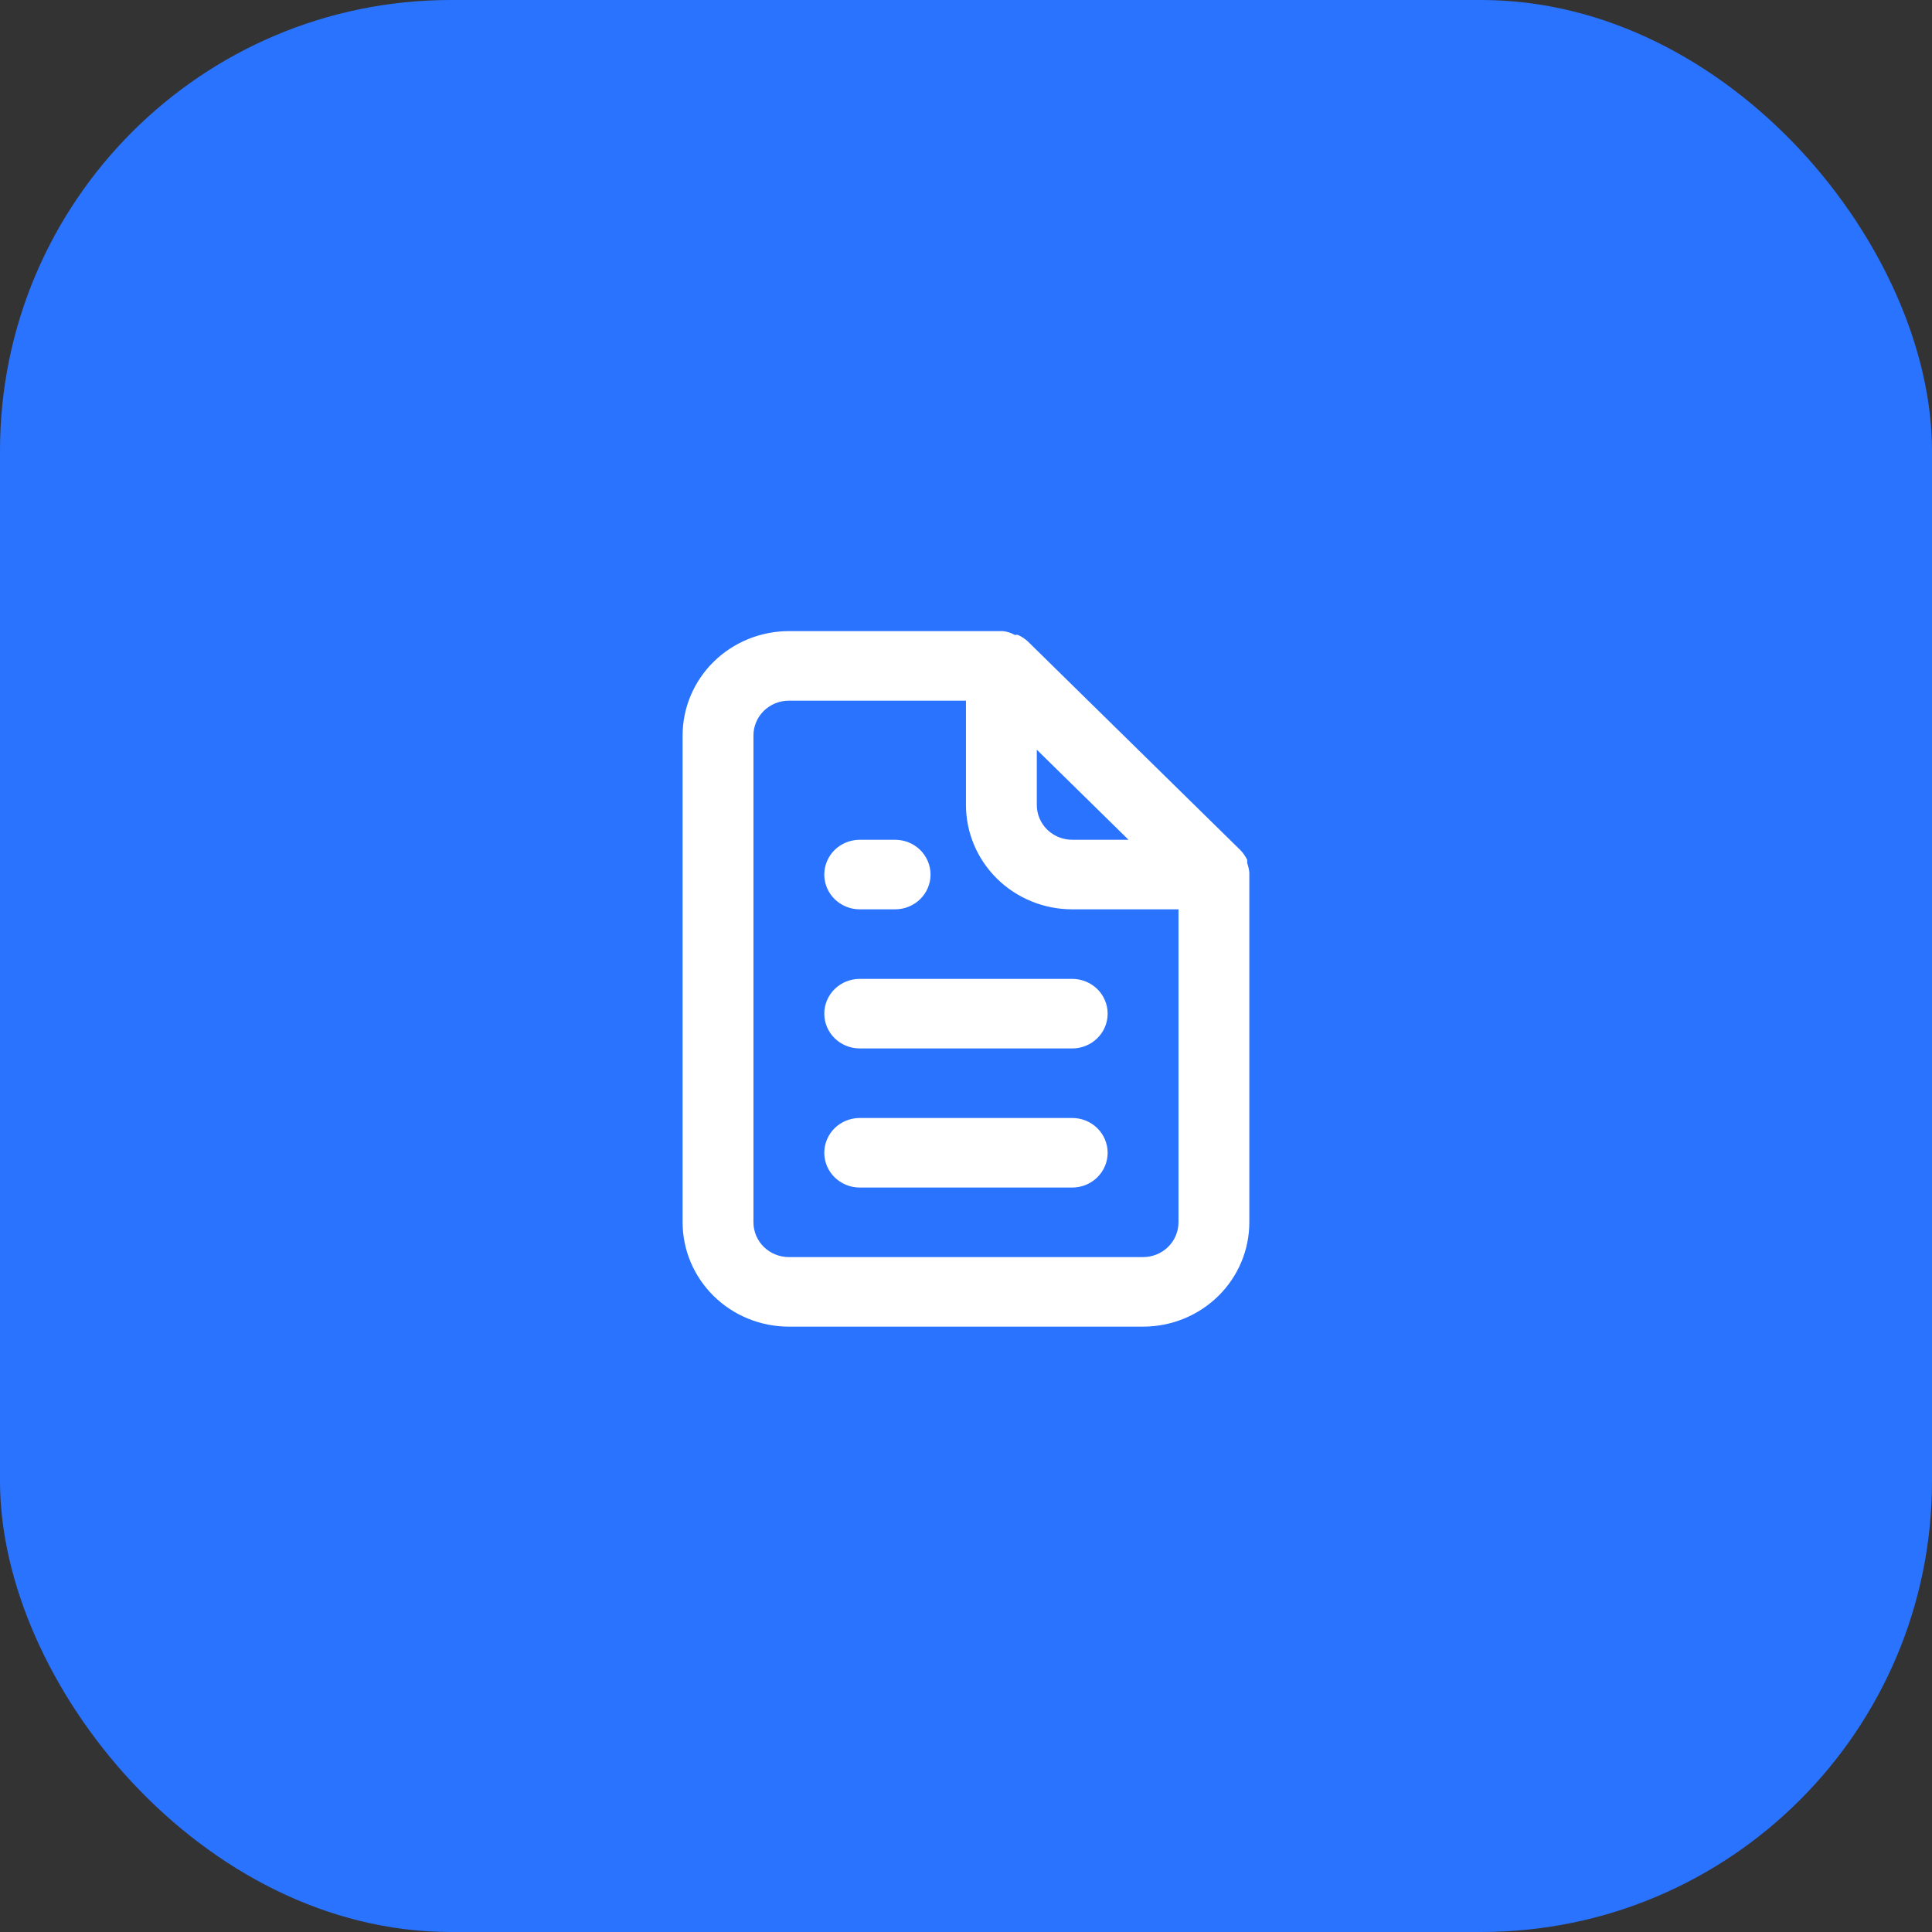 <?xml version="1.0" encoding="UTF-8"?> <svg xmlns="http://www.w3.org/2000/svg" width="60" height="60" viewBox="0 0 60 60" fill="none"><rect x="0" y="0" width="60" height="60" fill="#333333" stroke="none"/><rect width="60" height="60" rx="14" fill="#2A73FF"></rect><path d="M26.699 28.24H27.799C28.091 28.24 28.371 28.126 28.577 27.924C28.783 27.721 28.899 27.447 28.899 27.16C28.899 26.874 28.783 26.599 28.577 26.396C28.371 26.194 28.091 26.08 27.799 26.08H26.699C26.407 26.08 26.128 26.194 25.921 26.396C25.715 26.599 25.599 26.874 25.599 27.16C25.599 27.447 25.715 27.721 25.921 27.924C26.128 28.126 26.407 28.24 26.699 28.24ZM26.699 30.4C26.407 30.4 26.128 30.514 25.921 30.716C25.715 30.919 25.599 31.194 25.599 31.48C25.599 31.767 25.715 32.041 25.921 32.244C26.128 32.446 26.407 32.56 26.699 32.56H33.299C33.591 32.56 33.871 32.446 34.077 32.244C34.283 32.041 34.399 31.767 34.399 31.48C34.399 31.194 34.283 30.919 34.077 30.716C33.871 30.514 33.591 30.4 33.299 30.4H26.699ZM38.799 27.095C38.788 26.996 38.766 26.898 38.733 26.804V26.706C38.68 26.596 38.61 26.493 38.524 26.404L31.924 19.924C31.833 19.84 31.729 19.771 31.616 19.719C31.583 19.714 31.55 19.714 31.517 19.719C31.405 19.656 31.282 19.616 31.154 19.6H24.499C23.624 19.6 22.785 19.942 22.166 20.549C21.547 21.157 21.199 21.981 21.199 22.84V37.96C21.199 38.819 21.547 39.644 22.166 40.251C22.785 40.859 23.624 41.2 24.499 41.2H35.499C36.374 41.2 37.214 40.859 37.833 40.251C38.452 39.644 38.799 38.819 38.799 37.96V27.16C38.799 27.16 38.799 27.16 38.799 27.095ZM32.199 23.283L35.048 26.08H33.299C33.008 26.08 32.728 25.966 32.521 25.764C32.315 25.561 32.199 25.287 32.199 25V23.283ZM36.599 37.96C36.599 38.246 36.483 38.521 36.277 38.724C36.071 38.926 35.791 39.04 35.499 39.04H24.499C24.207 39.04 23.928 38.926 23.721 38.724C23.515 38.521 23.399 38.246 23.399 37.96V22.84C23.399 22.554 23.515 22.279 23.721 22.076C23.928 21.874 24.207 21.76 24.499 21.76H29.999V25C29.999 25.859 30.347 26.683 30.966 27.291C31.585 27.899 32.424 28.24 33.299 28.24H36.599V37.96ZM33.299 34.72H26.699C26.407 34.72 26.128 34.834 25.921 35.036C25.715 35.239 25.599 35.514 25.599 35.8C25.599 36.087 25.715 36.361 25.921 36.564C26.128 36.766 26.407 36.88 26.699 36.88H33.299C33.591 36.88 33.871 36.766 34.077 36.564C34.283 36.361 34.399 36.087 34.399 35.8C34.399 35.514 34.283 35.239 34.077 35.036C33.871 34.834 33.591 34.72 33.299 34.72Z" fill="white"></path></svg> 